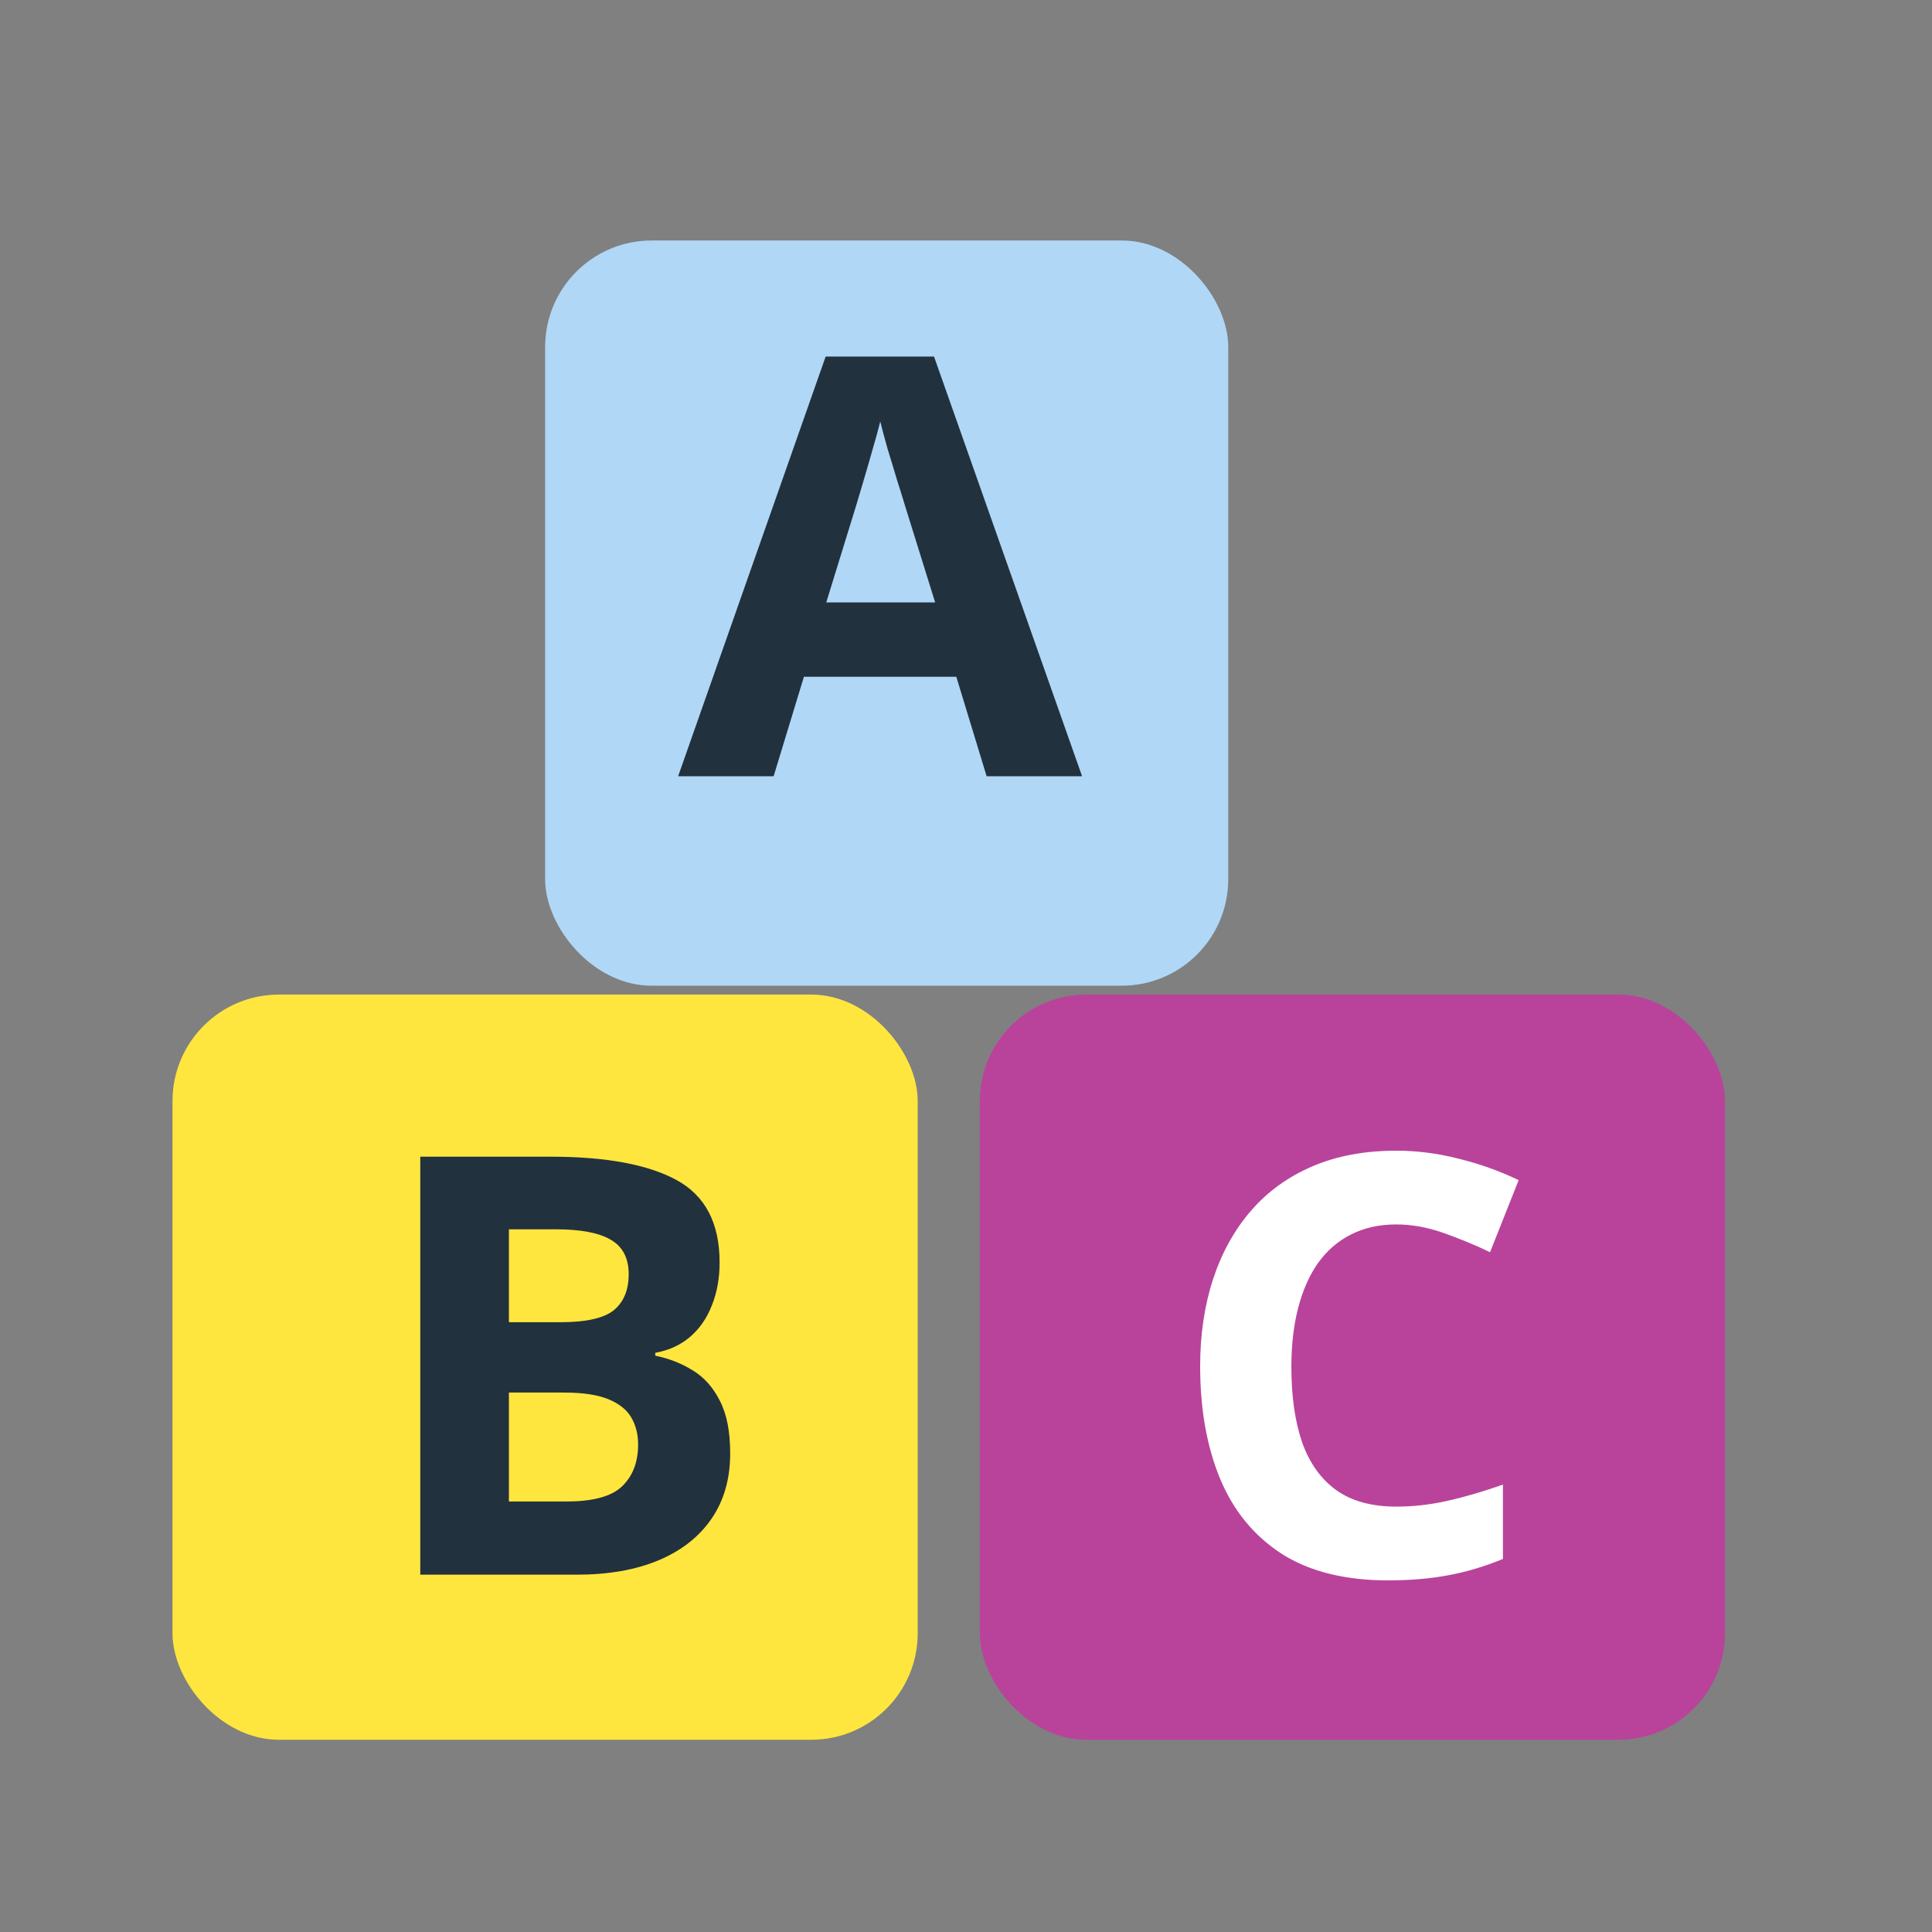 <svg width="56" height="56" viewBox="0 0 56 56" fill="none" xmlns="http://www.w3.org/2000/svg">
<rect x="0" y="0" width="56" height="56" fill="#808080" stroke="none"/>
<rect x="5" y="28.828" width="21.6" height="21.6" rx="3.086" fill="#FFE63E"/>
<rect x="28.4" y="28.828" width="21.6" height="21.6" rx="3.086" fill="#B9439B"/>
<rect x="15.801" y="6.971" width="19.8" height="21.6" rx="3.086" fill="#B0D7F6"/>
<path d="M28.598 22.5L27.719 19.616H23.302L22.424 22.5H19.656L23.932 10.335H27.073L31.365 22.5H28.598ZM27.106 17.462L26.228 14.644C26.172 14.456 26.098 14.216 26.004 13.923C25.916 13.625 25.824 13.324 25.73 13.02C25.642 12.71 25.57 12.443 25.515 12.216C25.46 12.443 25.382 12.724 25.283 13.061C25.189 13.393 25.098 13.708 25.009 14.006C24.921 14.304 24.858 14.517 24.819 14.644L23.949 17.462H27.106Z" fill="#22313E"/>
<path d="M12.182 33.527H15.952C17.565 33.527 18.786 33.754 19.615 34.207C20.444 34.66 20.858 35.455 20.858 36.593C20.858 37.052 20.783 37.466 20.634 37.836C20.491 38.207 20.28 38.51 20.004 38.748C19.728 38.986 19.391 39.14 18.993 39.212V39.295C19.397 39.378 19.761 39.521 20.087 39.726C20.413 39.925 20.673 40.218 20.866 40.604C21.065 40.985 21.165 41.494 21.165 42.129C21.165 42.864 20.985 43.493 20.626 44.018C20.267 44.543 19.753 44.947 19.084 45.228C18.422 45.504 17.632 45.643 16.715 45.643H12.182V33.527ZM14.751 38.325H16.242C16.988 38.325 17.505 38.209 17.792 37.977C18.079 37.74 18.223 37.392 18.223 36.933C18.223 36.469 18.051 36.138 17.709 35.939C17.372 35.734 16.836 35.632 16.101 35.632H14.751V38.325ZM14.751 40.364V43.521H16.424C17.198 43.521 17.736 43.372 18.04 43.074C18.344 42.775 18.496 42.375 18.496 41.872C18.496 41.574 18.43 41.311 18.297 41.085C18.165 40.858 17.941 40.682 17.626 40.554C17.317 40.427 16.889 40.364 16.342 40.364H14.751Z" fill="#22313E"/>
<path d="M40.472 35.491C39.98 35.491 39.544 35.588 39.163 35.781C38.787 35.969 38.469 36.242 38.209 36.601C37.955 36.961 37.762 37.394 37.63 37.902C37.497 38.411 37.431 38.983 37.431 39.618C37.431 40.474 37.535 41.206 37.745 41.814C37.961 42.416 38.292 42.877 38.74 43.198C39.187 43.513 39.765 43.67 40.472 43.67C40.964 43.67 41.455 43.615 41.947 43.504C42.444 43.394 42.983 43.236 43.563 43.032V45.187C43.027 45.407 42.499 45.565 41.98 45.659C41.461 45.758 40.878 45.808 40.231 45.808C38.983 45.808 37.955 45.551 37.149 45.037C36.348 44.518 35.754 43.794 35.367 42.866C34.98 41.933 34.787 40.844 34.787 39.601C34.787 38.684 34.911 37.844 35.16 37.082C35.409 36.32 35.773 35.66 36.254 35.102C36.734 34.544 37.328 34.113 38.035 33.809C38.743 33.505 39.555 33.353 40.472 33.353C41.074 33.353 41.676 33.43 42.278 33.585C42.886 33.734 43.466 33.941 44.019 34.207L43.19 36.295C42.737 36.079 42.281 35.892 41.823 35.731C41.364 35.571 40.914 35.491 40.472 35.491Z" fill="white"/>
</svg>
